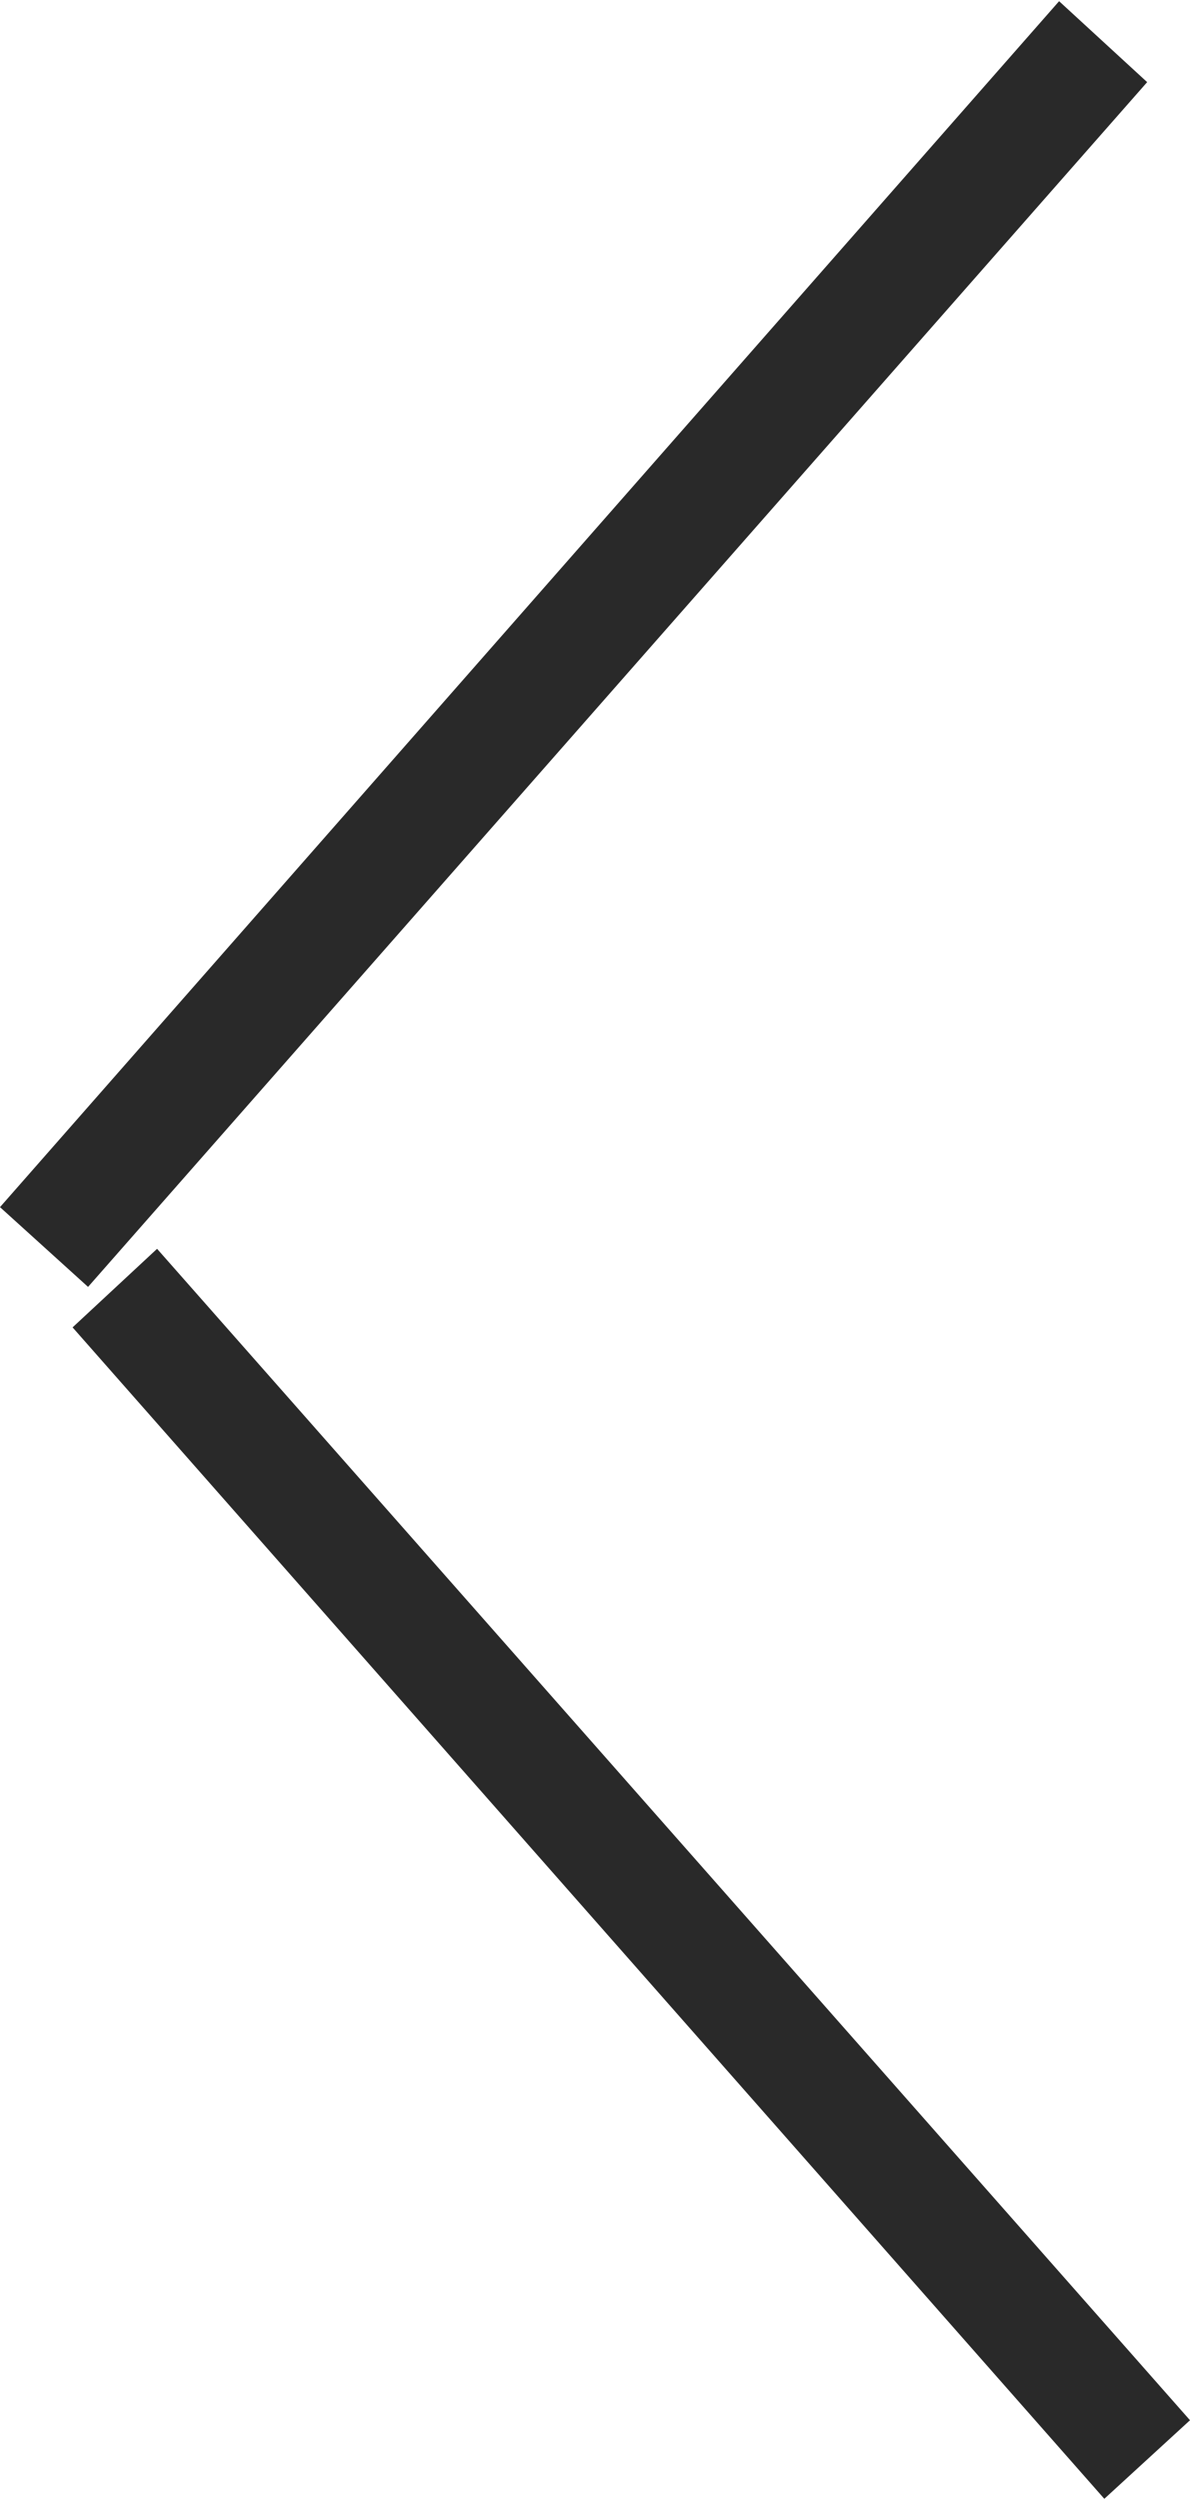 <?xml version="1.0" encoding="utf-8"?>
<svg xmlns="http://www.w3.org/2000/svg"
	xmlns:xlink="http://www.w3.org/1999/xlink"
	width="10px" height="21px">
<path fill="rgb(41,41,41)" fill-rule="evenodd" d="M 0 10.14C 0 10.14 8.9 0.01 8.9 0.01 8.9 0.01 9.64 0.69 9.64 0.69 9.64 0.69 0.74 10.81 0.74 10.81 0.74 10.81 0 10.14 0 10.14ZM 10 20.33C 10 20.33 9.28 20.99 9.28 20.99 9.28 20.99 0.61 11.15 0.61 11.15 0.61 11.15 1.32 10.49 1.32 10.49 1.32 10.49 10 20.33 10 20.33Z"/>
</svg>